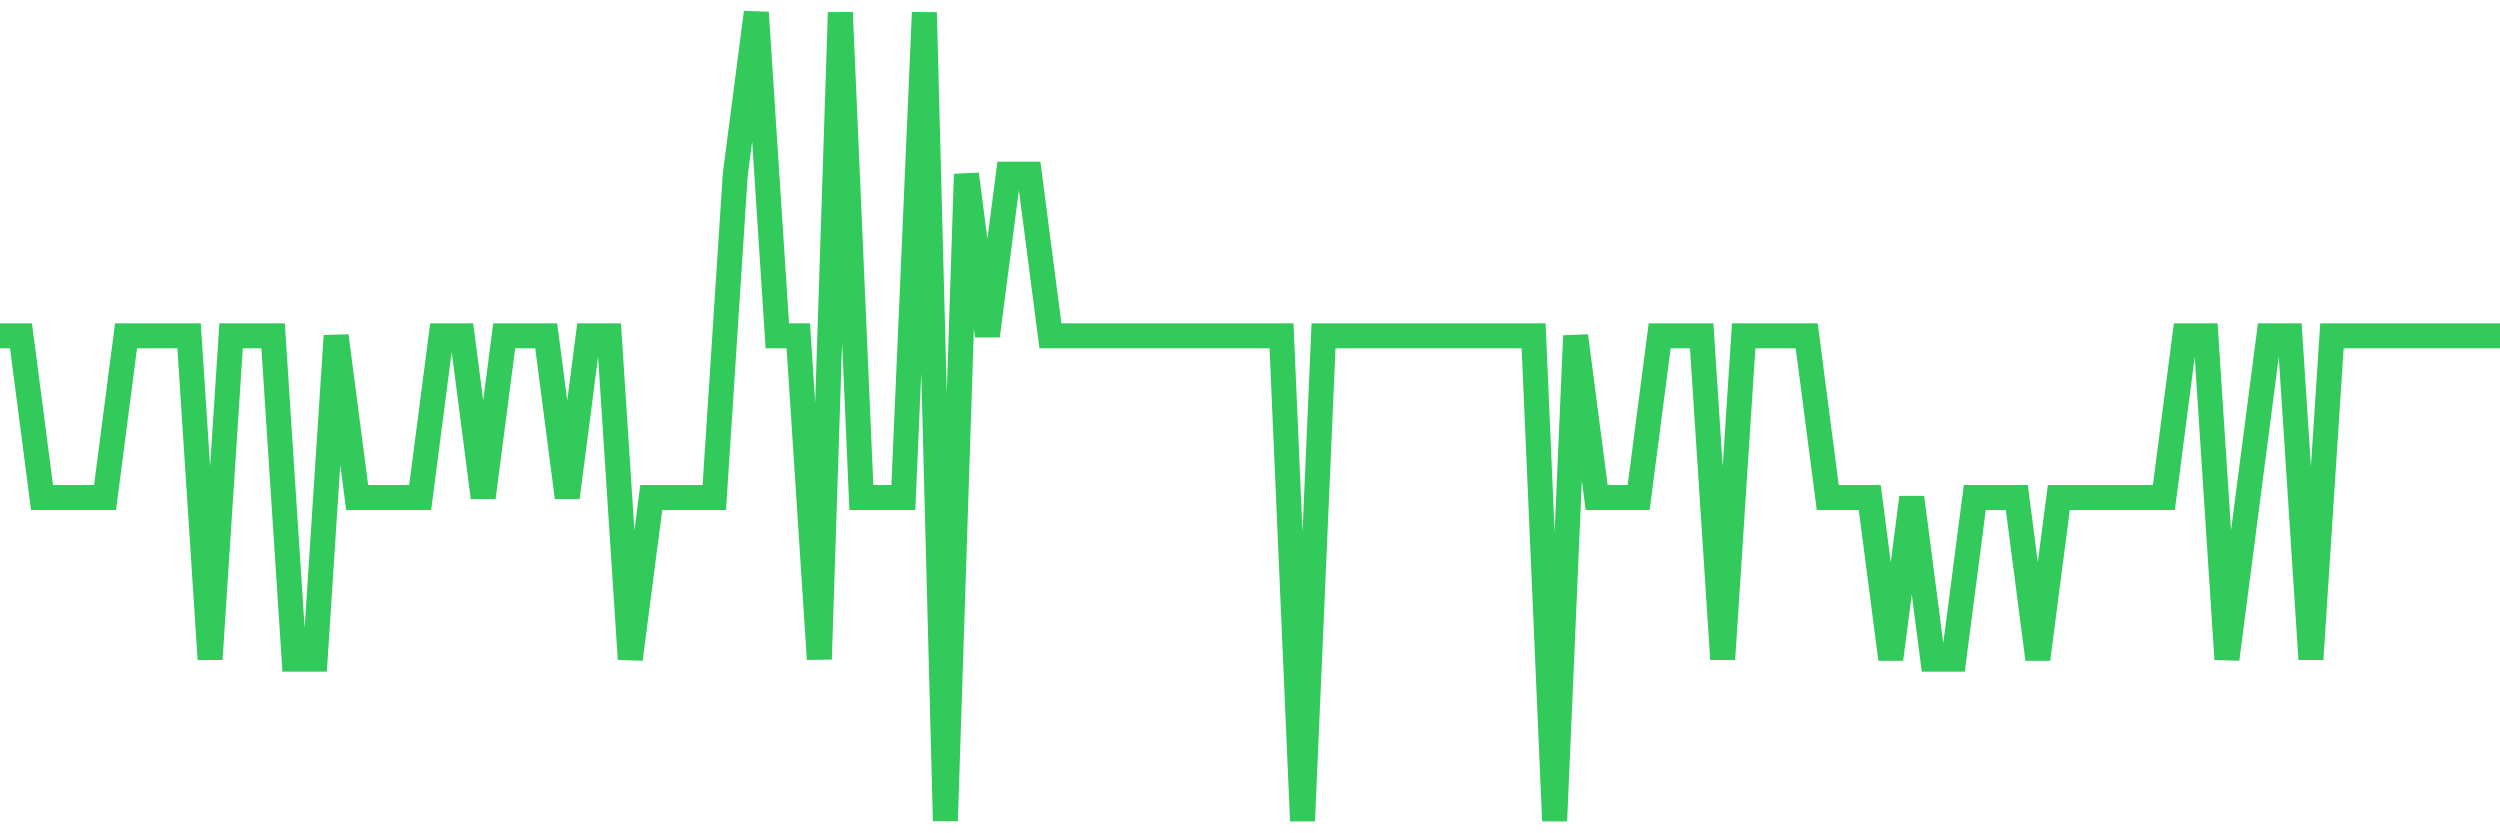 <svg
  xmlns="http://www.w3.org/2000/svg"
  xmlns:xlink="http://www.w3.org/1999/xlink"
  width="120"
  height="40"
  viewBox="0 0 120 40"
  preserveAspectRatio="none"
>
  <polyline
    points="0,16.12 1.008,16.12 2.017,23.88 3.025,23.88 4.034,23.88 5.042,23.88 6.05,16.12 7.059,16.12 8.067,16.12 9.076,16.12 10.084,31.64 11.092,16.12 12.101,16.12 13.109,16.12 14.118,31.64 15.126,31.64 16.134,16.12 17.143,23.88 18.151,23.88 19.16,23.88 20.168,23.88 21.176,16.12 22.185,16.12 23.193,23.88 24.202,16.12 25.21,16.12 26.218,16.12 27.227,23.88 28.235,16.12 29.244,16.12 30.252,31.64 31.261,23.88 32.269,23.88 33.277,23.88 34.286,23.88 35.294,8.36 36.303,0.6 37.311,16.12 38.319,16.12 39.328,31.64 40.336,0.6 41.345,23.88 42.353,23.88 43.361,23.88 44.37,0.6 45.378,39.4 46.387,8.36 47.395,16.12 48.403,8.36 49.412,8.36 50.42,16.12 51.429,16.12 52.437,16.12 53.445,16.12 54.454,16.12 55.462,16.12 56.471,16.12 57.479,16.12 58.487,16.12 59.496,16.12 60.504,16.12 61.513,16.12 62.521,39.4 63.529,16.12 64.538,16.12 65.546,16.12 66.555,16.12 67.563,16.12 68.571,16.12 69.58,16.12 70.588,16.12 71.597,16.12 72.605,16.12 73.613,16.12 74.622,39.4 75.63,16.12 76.639,23.88 77.647,23.88 78.655,23.88 79.664,16.12 80.672,16.12 81.681,16.12 82.689,31.64 83.697,16.12 84.706,16.12 85.714,16.12 86.723,16.12 87.731,23.88 88.739,23.88 89.748,23.88 90.756,31.64 91.765,23.88 92.773,31.64 93.782,31.64 94.79,23.88 95.798,23.88 96.807,23.88 97.815,31.64 98.824,23.88 99.832,23.88 100.84,23.88 101.849,23.88 102.857,23.88 103.866,23.88 104.874,16.12 105.882,16.12 106.891,31.64 107.899,23.88 108.908,16.12 109.916,16.12 110.924,31.64 111.933,16.12 112.941,16.12 113.95,16.12 114.958,16.12 115.966,16.12 116.975,16.12 117.983,16.12 118.992,16.12 120,16.12"
    fill="none"
    stroke="#32ca5b"
    stroke-width="1.2"
  >
  </polyline>
</svg>